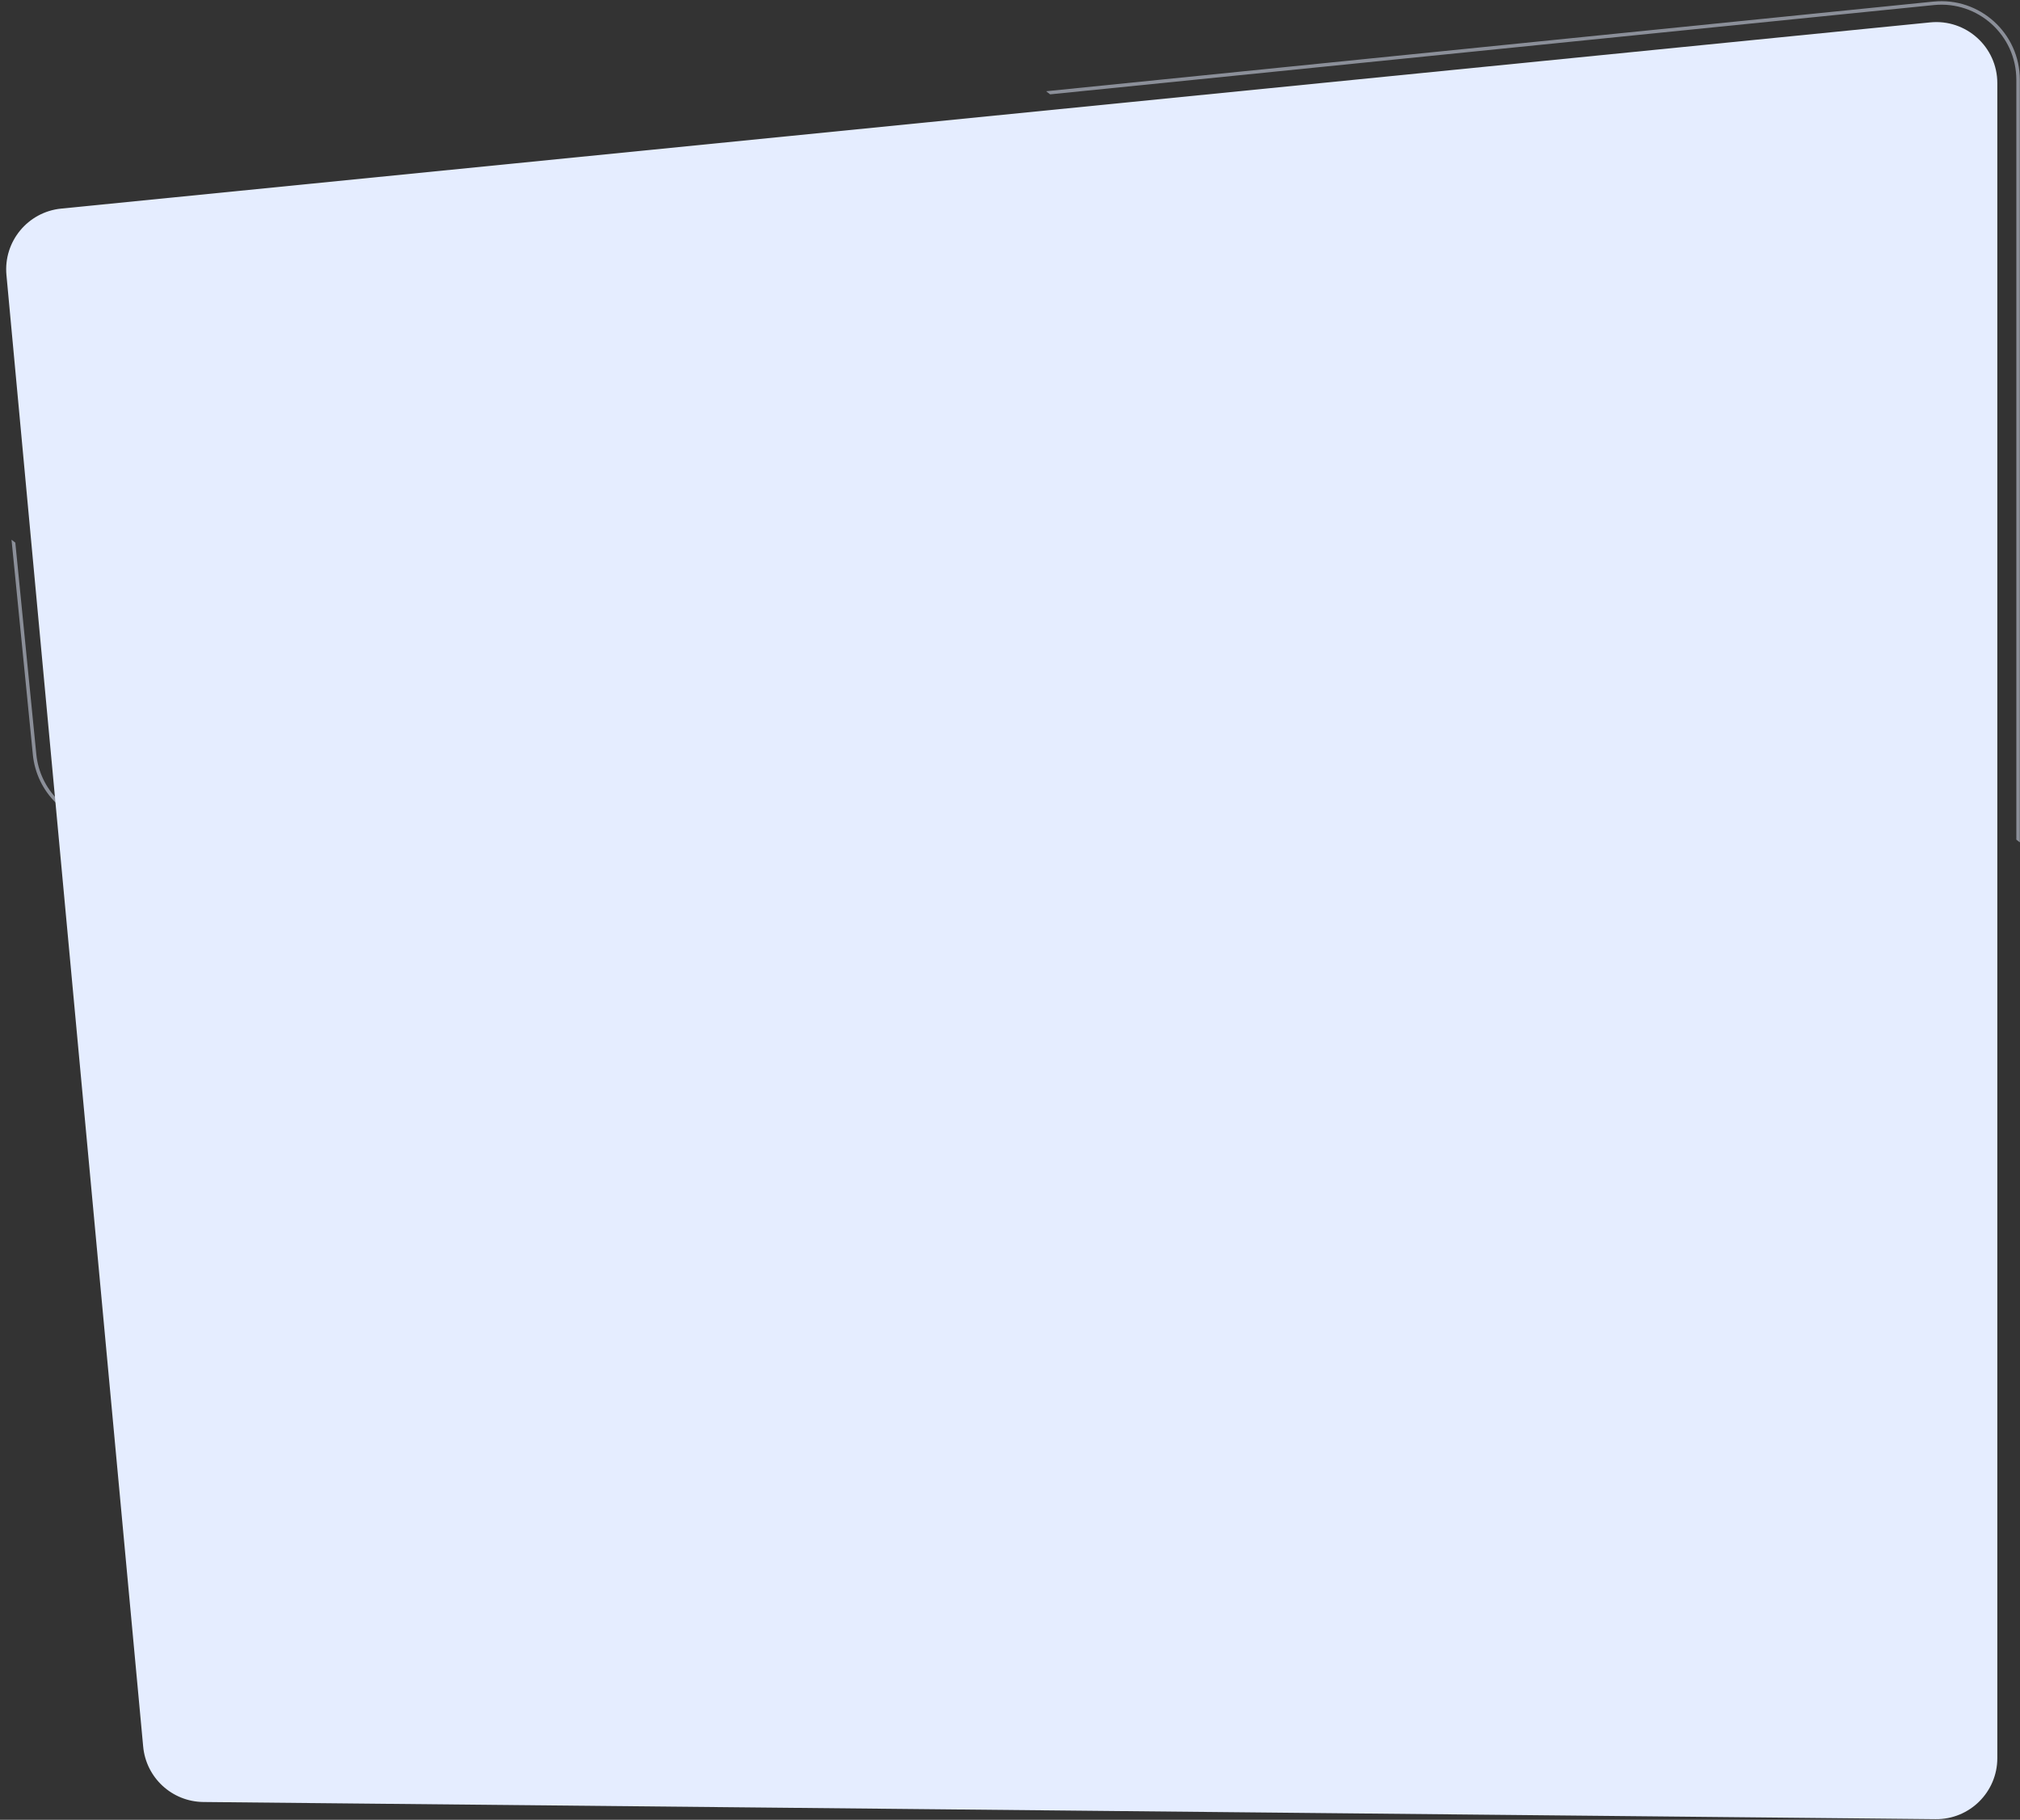 <?xml version="1.0" encoding="UTF-8"?> <svg xmlns="http://www.w3.org/2000/svg" width="1158" height="1043" viewBox="0 0 1158 1043" fill="none"><rect x="0" y="0" width="1158" height="1043" fill="#333333" stroke="none"/> <path fill-rule="evenodd" clip-rule="evenodd" d="M6.603 309.337L18.83 432.524C20.96 453.989 38.024 470.924 59.505 472.892L240.124 489.436L237.169 487.157L59.687 470.9C39.161 469.02 22.856 452.838 20.82 432.326L8.779 311.015L6.603 309.337ZM1155.9 481.254V45.686C1155.9 20.229 1133.91 0.345 1108.58 2.904L602.009 54.072L599.705 52.295L1108.38 0.914C1134.89 -1.763 1157.9 19.045 1157.9 45.686V482.797L1155.9 481.254Z" fill="#E5EDFF" fill-opacity="0.5"></path> <path d="M1145 1007.65C1145 1027.12 1129.12 1042.84 1109.65 1042.65L116.581 1032.81C98.639 1032.64 83.738 1018.92 82.078 1001.05L3.695 157.62C1.915 138.463 15.931 121.461 35.076 119.554L1106.53 12.831C1127.13 10.78 1145 26.958 1145 47.659L1145 1007.65Z" fill="#E5EDFF"></path> </svg> 